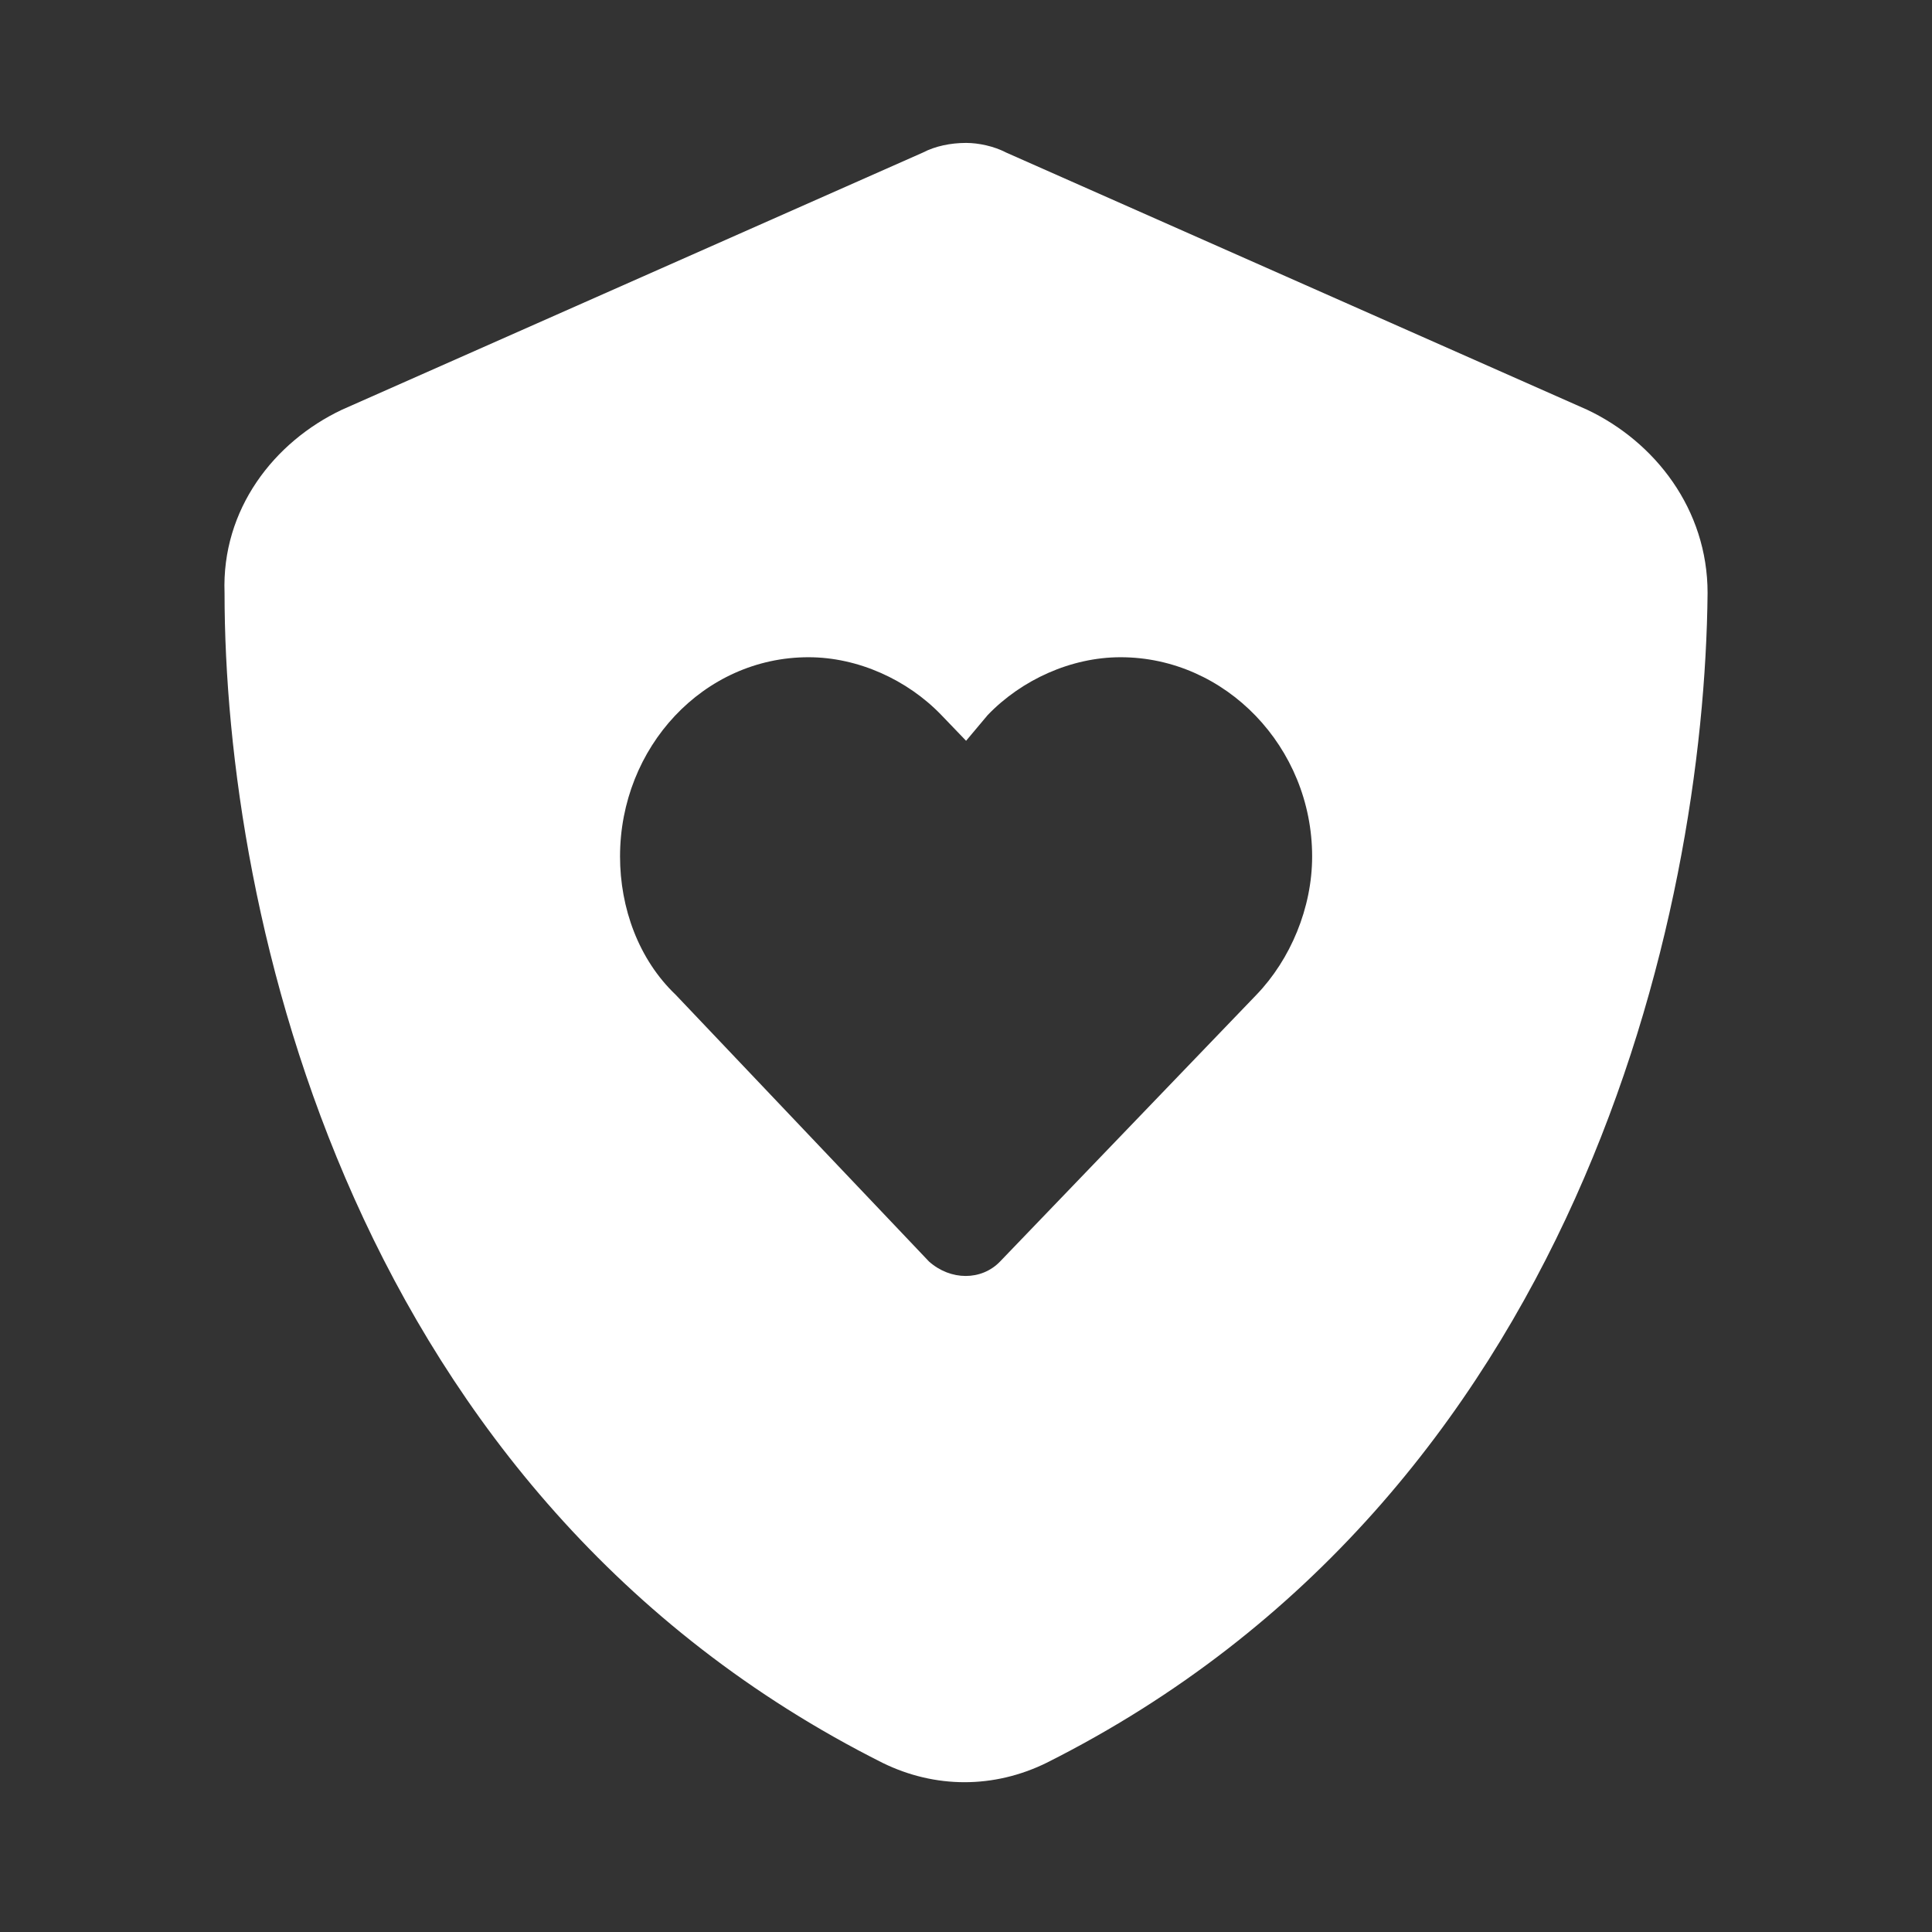 <svg width="44" height="44" viewBox="0 0 44 44" fill="none" xmlns="http://www.w3.org/2000/svg">
<rect x="0" y="0" width="44" height="44" fill="#333333" stroke="none"/>
<path d="M22.916 3.475L36.145 9.331C37.693 10.063 38.889 11.6 38.889 13.504C38.819 20.824 35.934 34.074 23.831 40.149C22.635 40.735 21.298 40.735 20.102 40.149C7.999 34.074 5.114 20.824 5.114 13.504C5.044 11.6 6.24 10.063 7.788 9.331L21.017 3.475C21.298 3.328 21.65 3.255 22.002 3.255C22.283 3.255 22.635 3.328 22.916 3.475ZM14.121 19.506C14.121 20.677 14.543 21.849 15.387 22.654L21.157 28.73C21.65 29.169 22.354 29.169 22.776 28.73L28.616 22.654C29.39 21.849 29.883 20.677 29.883 19.506C29.883 17.017 27.912 14.968 25.52 14.968C24.394 14.968 23.268 15.48 22.494 16.285L22.002 16.871L21.439 16.285C20.665 15.48 19.539 14.968 18.413 14.968C16.021 14.968 14.121 17.017 14.121 19.506Z" fill="white"/>
</svg>
